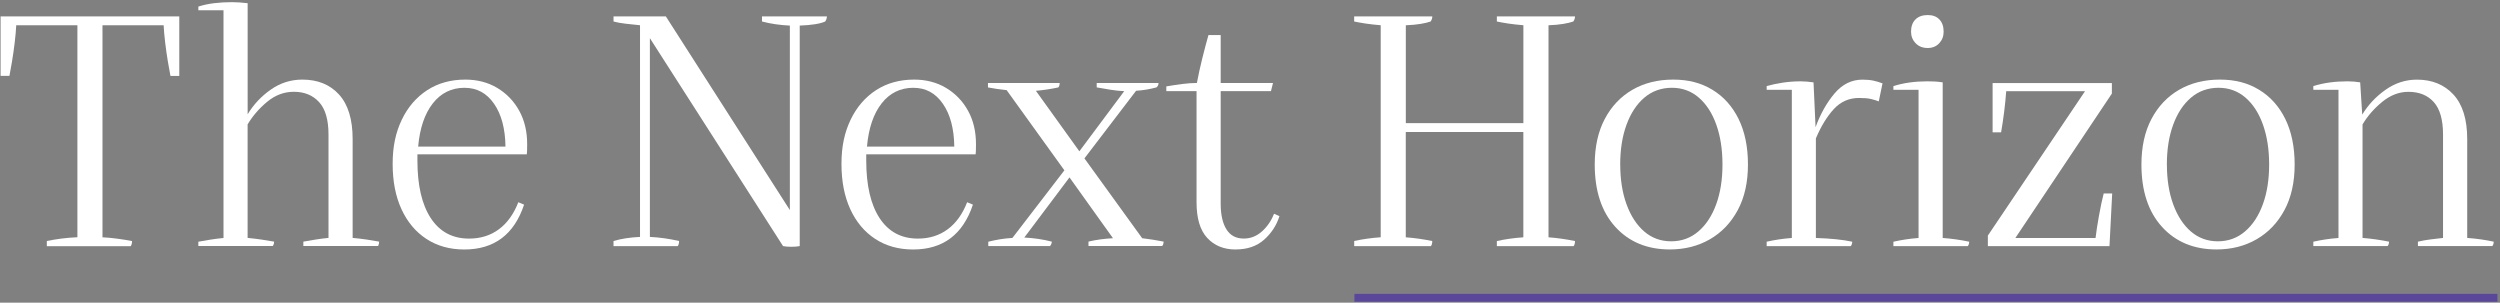 <?xml version="1.0" encoding="UTF-8"?>
<svg id="Layer_1" xmlns="http://www.w3.org/2000/svg" version="1.1" viewBox="0 0 636 77">
  <rect x="0" y="0" width="636" height="77" fill="#808080" stroke="none"/>
  <!-- Generator: Adobe Illustrator 29.7.1, SVG Export Plug-In . SVG Version: 2.1.1 Build 8)  -->
  <defs>
    <style>
      .st0 {
        fill: none;
        stroke: #5a469b;
        stroke-linecap: square;
        stroke-width: 2px;
      }

      .st1 {
        fill: #fff;
      }
    </style>
  </defs>
  <g>
    <path class="st1" d="M11.91,62.61v-1.3c1.09-.23,2.32-.43,3.67-.61,1.35-.17,2.72-.29,4.11-.35V6.42H4.13c-.06,1.27-.19,2.74-.39,4.41s-.43,3.28-.69,4.84c-.26,1.56-.48,2.77-.65,3.63H.15V4.18h45.46v15.13h-2.25c-.17-.86-.39-2.07-.65-3.63-.26-1.56-.49-3.17-.69-4.84-.2-1.67-.33-3.14-.39-4.41h-15.56v53.94c1.21.06,2.46.17,3.76.35,1.3.17,2.55.37,3.76.61,0,.58-.12,1.01-.35,1.3H11.91Z"/>
    <path class="st1" d="M50.46,62.61v-1.12c.92-.17,1.93-.35,3.03-.52s2.22-.32,3.37-.43V2.62h-6.4v-.95c1.27-.4,2.61-.69,4.02-.86s2.92-.26,4.54-.26c1.09,0,2.42.09,3.98.26v28.26c1.5-2.48,3.46-4.57,5.88-6.27s5.1-2.55,8.04-2.55c3.92,0,7.03,1.27,9.33,3.8s3.46,6.31,3.46,11.32v25.15c1.27.12,2.48.26,3.63.43,1.15.17,2.19.35,3.11.52,0,.4-.09.78-.26,1.12h-19.02v-1.12c.98-.17,2-.35,3.07-.52s2.18-.32,3.33-.43v-26.28c0-3.75-.79-6.5-2.38-8.25s-3.73-2.64-6.44-2.64c-2.48,0-4.74.85-6.79,2.55s-3.7,3.62-4.97,5.75v28.87c1.21.12,2.39.26,3.54.43s2.22.35,3.2.52c0,.46-.12.84-.35,1.12h-18.93Z"/>
    <path class="st1" d="M118.13,63.47c-3.69,0-6.9-.89-9.64-2.68-2.74-1.79-4.85-4.31-6.35-7.56s-2.25-7.1-2.25-11.54.78-8.01,2.33-11.24,3.72-5.73,6.48-7.52,5.99-2.68,9.68-2.68c3.05,0,5.76.71,8.12,2.12s4.22,3.34,5.58,5.79,2.03,5.29,2.03,8.51c0,1.33-.03,2.19-.09,2.59h-27.83v1.56c0,6.34,1.14,11.24,3.41,14.69,2.28,3.46,5.52,5.19,9.72,5.19,2.94,0,5.47-.79,7.61-2.38,2.13-1.58,3.77-3.88,4.93-6.87l1.47.61c-2.54,7.61-7.61,11.41-15.21,11.41ZM118.22,22.33c-3.34,0-6.05,1.33-8.12,3.98s-3.31,6.31-3.72,10.98h22.21c-.06-4.55-1.02-8.18-2.9-10.89s-4.36-4.06-7.48-4.06Z"/>
    <path class="st1" d="M156.08,62.61v-1.3c1.96-.58,4.21-.92,6.74-1.04V6.42c-1.21-.12-2.43-.24-3.67-.39s-2.26-.33-3.07-.56v-1.3h13.31l31.55,49.27V6.51c-2.54-.12-4.9-.46-7.09-1.04v-1.3h16.51c0,.46-.14.89-.43,1.3-1.27.58-3.43.92-6.48,1.04v56.1c-.58.12-1.33.17-2.25.17-.75,0-1.41-.06-1.99-.17l-33.88-52.9v50.56c2.42.12,4.9.46,7.43,1.04,0,.58-.12,1.01-.35,1.3h-16.34Z"/>
    <path class="st1" d="M232.31,63.47c-3.69,0-6.9-.89-9.64-2.68-2.74-1.79-4.85-4.31-6.35-7.56s-2.25-7.1-2.25-11.54.78-8.01,2.33-11.24c1.56-3.23,3.72-5.73,6.48-7.52s5.99-2.68,9.68-2.68c3.05,0,5.76.71,8.12,2.12s4.22,3.34,5.58,5.79,2.03,5.29,2.03,8.51c0,1.33-.03,2.19-.09,2.59h-27.83v1.56c0,6.34,1.14,11.24,3.41,14.69,2.28,3.46,5.52,5.19,9.72,5.19,2.94,0,5.47-.79,7.61-2.38s3.77-3.88,4.93-6.87l1.47.61c-2.54,7.61-7.61,11.41-15.21,11.41h0ZM232.4,22.33c-3.34,0-6.05,1.33-8.12,3.98s-3.31,6.31-3.72,10.98h22.21c-.06-4.55-1.02-8.18-2.9-10.89-1.87-2.71-4.36-4.06-7.48-4.06Z"/>
    <path class="st1" d="M251.42,62.61v-1.12c.92-.23,1.9-.43,2.94-.61,1.04-.17,2.1-.29,3.2-.35l13.22-17.2-14.69-20.4c-1.67-.17-3.26-.4-4.75-.69v-1.12h18.24c0,.52-.12.89-.35,1.12-1.84.4-3.75.69-5.7.86l11.06,15.39,11.41-15.3c-1.15-.06-2.29-.17-3.41-.35-1.12-.17-2.32-.37-3.59-.61v-1.12h15.73c0,.46-.17.84-.52,1.12-.86.23-1.71.42-2.55.56s-1.71.24-2.64.3l-13.14,17.2,14.69,20.31c1.9.23,3.72.52,5.45.86,0,.46-.12.84-.35,1.12h-18.76v-1.12c.98-.23,1.99-.42,3.03-.56s2.1-.24,3.2-.3l-11.06-15.47-11.5,15.3c2.42.12,4.75.46,7,1.04,0,.35-.14.72-.43,1.12h-15.73Z"/>
    <path class="st1" d="M314.34,63.47c-3,0-5.4-.98-7.22-2.94s-2.72-4.98-2.72-9.08v-28.26h-7.69v-1.21c1.33-.23,2.67-.43,4.02-.61,1.35-.17,2.61-.26,3.76-.26.35-1.9.81-4,1.38-6.31.58-2.3,1.09-4.26,1.56-5.88h3.11v12.19h13.31l-.52,2.07h-12.79v28.61c0,2.82.49,5.01,1.47,6.57s2.45,2.33,4.41,2.33c1.73,0,3.27-.61,4.62-1.82,1.35-1.21,2.38-2.71,3.07-4.49l1.38.61c-.75,2.36-2.06,4.36-3.93,6.01s-4.28,2.46-7.22,2.46h0Z"/>
    <path class="st1" d="M344.51,62.61v-1.3c2.07-.46,4.32-.78,6.74-.95V6.42c-1.44-.12-2.72-.26-3.85-.43s-2.09-.35-2.9-.52v-1.3h19.88c0,.46-.14.89-.43,1.3-.63.23-1.48.43-2.55.61s-2.32.29-3.76.35v24.89h29.91V6.42c-1.44-.12-2.72-.26-3.85-.43s-2.09-.35-2.9-.52v-1.3h19.88c0,.46-.14.89-.43,1.3-.63.23-1.48.43-2.55.61s-2.32.29-3.76.35v53.94c2.25.17,4.49.49,6.74.95,0,.58-.12,1.01-.35,1.3h-19.53v-1.3c2.07-.46,4.32-.78,6.74-.95v-26.79h-29.91v26.79c2.25.17,4.49.49,6.74.95,0,.58-.12,1.01-.35,1.3h-19.53Z"/>
    <path class="st1" d="M444.68,41.86c0,4.49-.86,8.36-2.59,11.58s-4.09,5.7-7.09,7.43c-3,1.73-6.4,2.59-10.2,2.59-5.76,0-10.39-1.92-13.87-5.75s-5.23-9.12-5.23-15.86c0-4.49.85-8.36,2.55-11.58s4.05-5.7,7.04-7.43,6.45-2.59,10.37-2.59,7.13.86,9.98,2.59,5.07,4.21,6.66,7.43c1.58,3.23,2.38,7.09,2.38,11.58h0ZM412.19,41.86c0,3.8.53,7.17,1.6,10.11s2.56,5.24,4.49,6.91,4.22,2.51,6.87,2.51,4.96-.84,6.91-2.51c1.96-1.67,3.47-3.98,4.54-6.91s1.6-6.31,1.6-10.11-.52-7.17-1.56-10.11c-1.04-2.94-2.52-5.24-4.45-6.91s-4.22-2.51-6.87-2.51-5.04.84-7,2.51-3.47,3.98-4.54,6.91c-1.07,2.94-1.6,6.31-1.6,10.11Z"/>
    <path class="st1" d="M449.44,62.61v-1.12c2.02-.46,4.15-.78,6.4-.95V22.85h-6.4v-.95c1.21-.35,2.55-.63,4.02-.86,1.47-.23,3.01-.35,4.62-.35.98,0,2.07.09,3.28.26l.52,11.41c1.21-3.34,2.81-6.19,4.8-8.56,1.99-2.36,4.36-3.54,7.13-3.54,1.09,0,2.03.09,2.81.26.78.17,1.54.4,2.29.69l-.95,4.58c-.58-.23-1.24-.43-1.99-.61s-1.76-.26-3.03-.26c-2.54,0-4.67.94-6.4,2.81-1.73,1.87-3.26,4.36-4.58,7.48v25.33c3.75.12,6.83.43,9.25.95,0,.4-.12.78-.35,1.12h-21.44Z"/>
    <path class="st1" d="M490.41,12.21c-1.27,0-2.29-.4-3.07-1.21-.78-.81-1.17-1.79-1.17-2.94,0-1.33.37-2.36,1.12-3.11s1.79-1.12,3.11-1.12,2.26.37,2.98,1.12c.72.75,1.08,1.79,1.08,3.11,0,1.15-.37,2.13-1.12,2.94s-1.73,1.21-2.94,1.21ZM481.68,62.61v-1.12c2.07-.46,4.21-.78,6.4-.95V22.85h-6.4v-.95c2.59-.81,5.45-1.21,8.56-1.21.63,0,1.25.01,1.86.04.61.03,1.31.1,2.12.22v39.59c2.3.17,4.55.49,6.74.95,0,.46-.12.84-.35,1.12h-18.93Z"/>
    <path class="st1" d="M505.71,62.61v-2.68l24.72-36.73h-20.05c-.12,1.67-.29,3.41-.52,5.23-.23,1.82-.49,3.56-.78,5.23h-2.16v-12.53h30.34v2.68l-24.55,36.73h20.4c.17-1.5.46-3.37.86-5.62.4-2.25.81-4.15,1.21-5.7h2.16l-.69,13.4h-30.94Z"/>
    <path class="st1" d="M583.76,41.86c0,4.49-.86,8.36-2.59,11.58s-4.09,5.7-7.09,7.43c-3,1.73-6.4,2.59-10.2,2.59-5.76,0-10.39-1.92-13.87-5.75s-5.23-9.12-5.23-15.86c0-4.49.85-8.36,2.55-11.58s4.05-5.7,7.04-7.43,6.45-2.59,10.37-2.59,7.13.86,9.98,2.59,5.07,4.21,6.66,7.43c1.58,3.23,2.38,7.09,2.38,11.58ZM551.26,41.86c0,3.8.53,7.17,1.6,10.11s2.56,5.24,4.49,6.91c1.93,1.67,4.22,2.51,6.87,2.51s4.96-.84,6.91-2.51c1.96-1.67,3.47-3.98,4.54-6.91s1.6-6.31,1.6-10.11-.52-7.17-1.56-10.11c-1.04-2.94-2.52-5.24-4.45-6.91s-4.22-2.51-6.87-2.51-5.04.84-7,2.51-3.47,3.98-4.54,6.91c-1.07,2.94-1.6,6.31-1.6,10.11h0Z"/>
    <path class="st1" d="M588.51,62.61v-1.12c2.02-.46,4.15-.78,6.4-.95V22.85h-6.4v-.95c2.59-.81,5.47-1.21,8.64-1.21,1.15,0,2.25.09,3.28.26l.52,8.21c1.5-2.48,3.47-4.58,5.92-6.31s5.11-2.59,8-2.59c3.86,0,6.96,1.27,9.29,3.8s3.5,6.31,3.5,11.32v25.15c2.36.17,4.61.49,6.74.95,0,.46-.12.84-.35,1.12h-18.93v-1.12c.98-.23,2.02-.42,3.11-.56s2.19-.27,3.28-.39v-26.28c0-3.75-.78-6.5-2.33-8.25s-3.72-2.64-6.48-2.64c-2.36,0-4.58.85-6.66,2.55s-3.75,3.62-5.01,5.75v28.87c2.19.17,4.44.49,6.74.95,0,.46-.12.84-.35,1.12h-18.93Z"/>
  </g>
  <path class="st0" d="M345.57,75.76h288.77"/>
</svg>